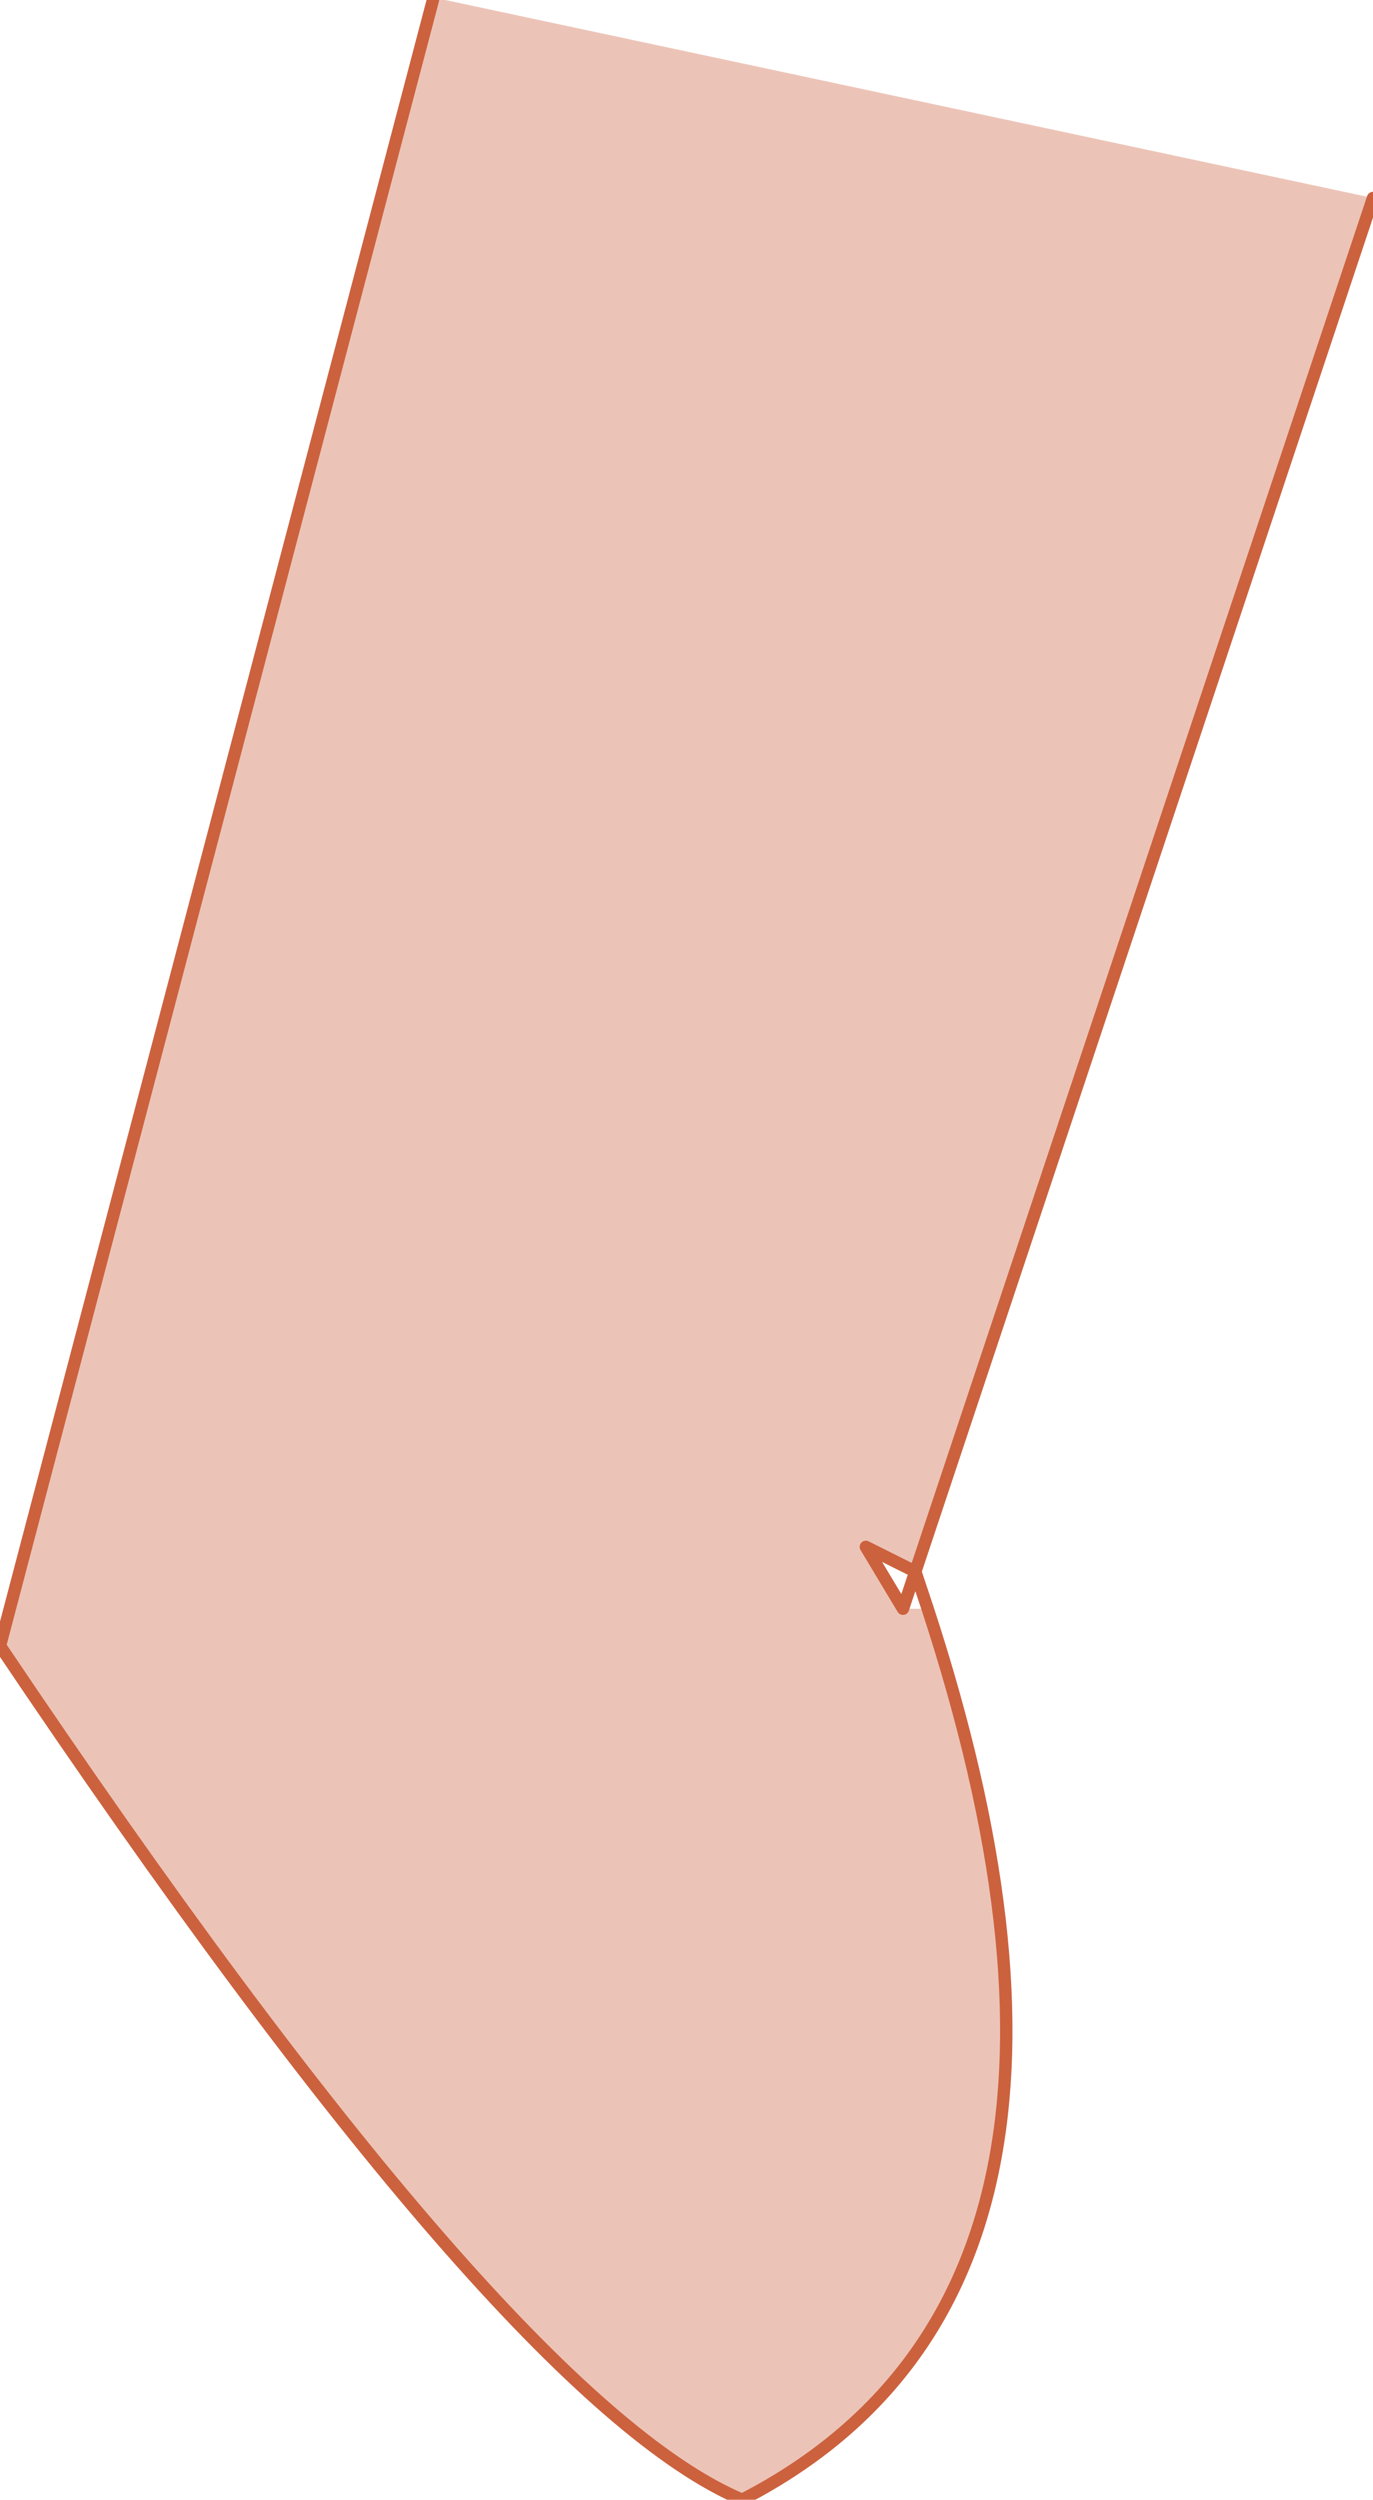 <?xml version="1.0" encoding="UTF-8" standalone="no"?>
<svg xmlns:xlink="http://www.w3.org/1999/xlink" height="10.1px" width="5.55px" xmlns="http://www.w3.org/2000/svg">
  <g transform="matrix(1.0, 0.0, 0.0, 1.0, 2.6, 5.05)">
    <path d="M-0.85 -5.05 L-0.8 -5.05 2.95 -4.25 1.1 1.3 0.9 1.2 1.05 1.45 1.15 1.45 Q2.05 4.2 0.4 5.05 -0.55 4.65 -2.6 1.6 L-0.85 -5.05" fill="#ecc4b7" fill-rule="evenodd" stroke="none"/>
    <path d="M2.95 -4.25 L1.1 1.3 1.15 1.45 Q2.05 4.2 0.4 5.05 -0.55 4.65 -2.6 1.6 L-0.85 -5.05 M1.1 1.3 L0.9 1.2 1.05 1.45 1.1 1.3" fill="none" stroke="#cc613e" stroke-linecap="round" stroke-linejoin="round" stroke-width="0.05"/>
  </g>
</svg>
